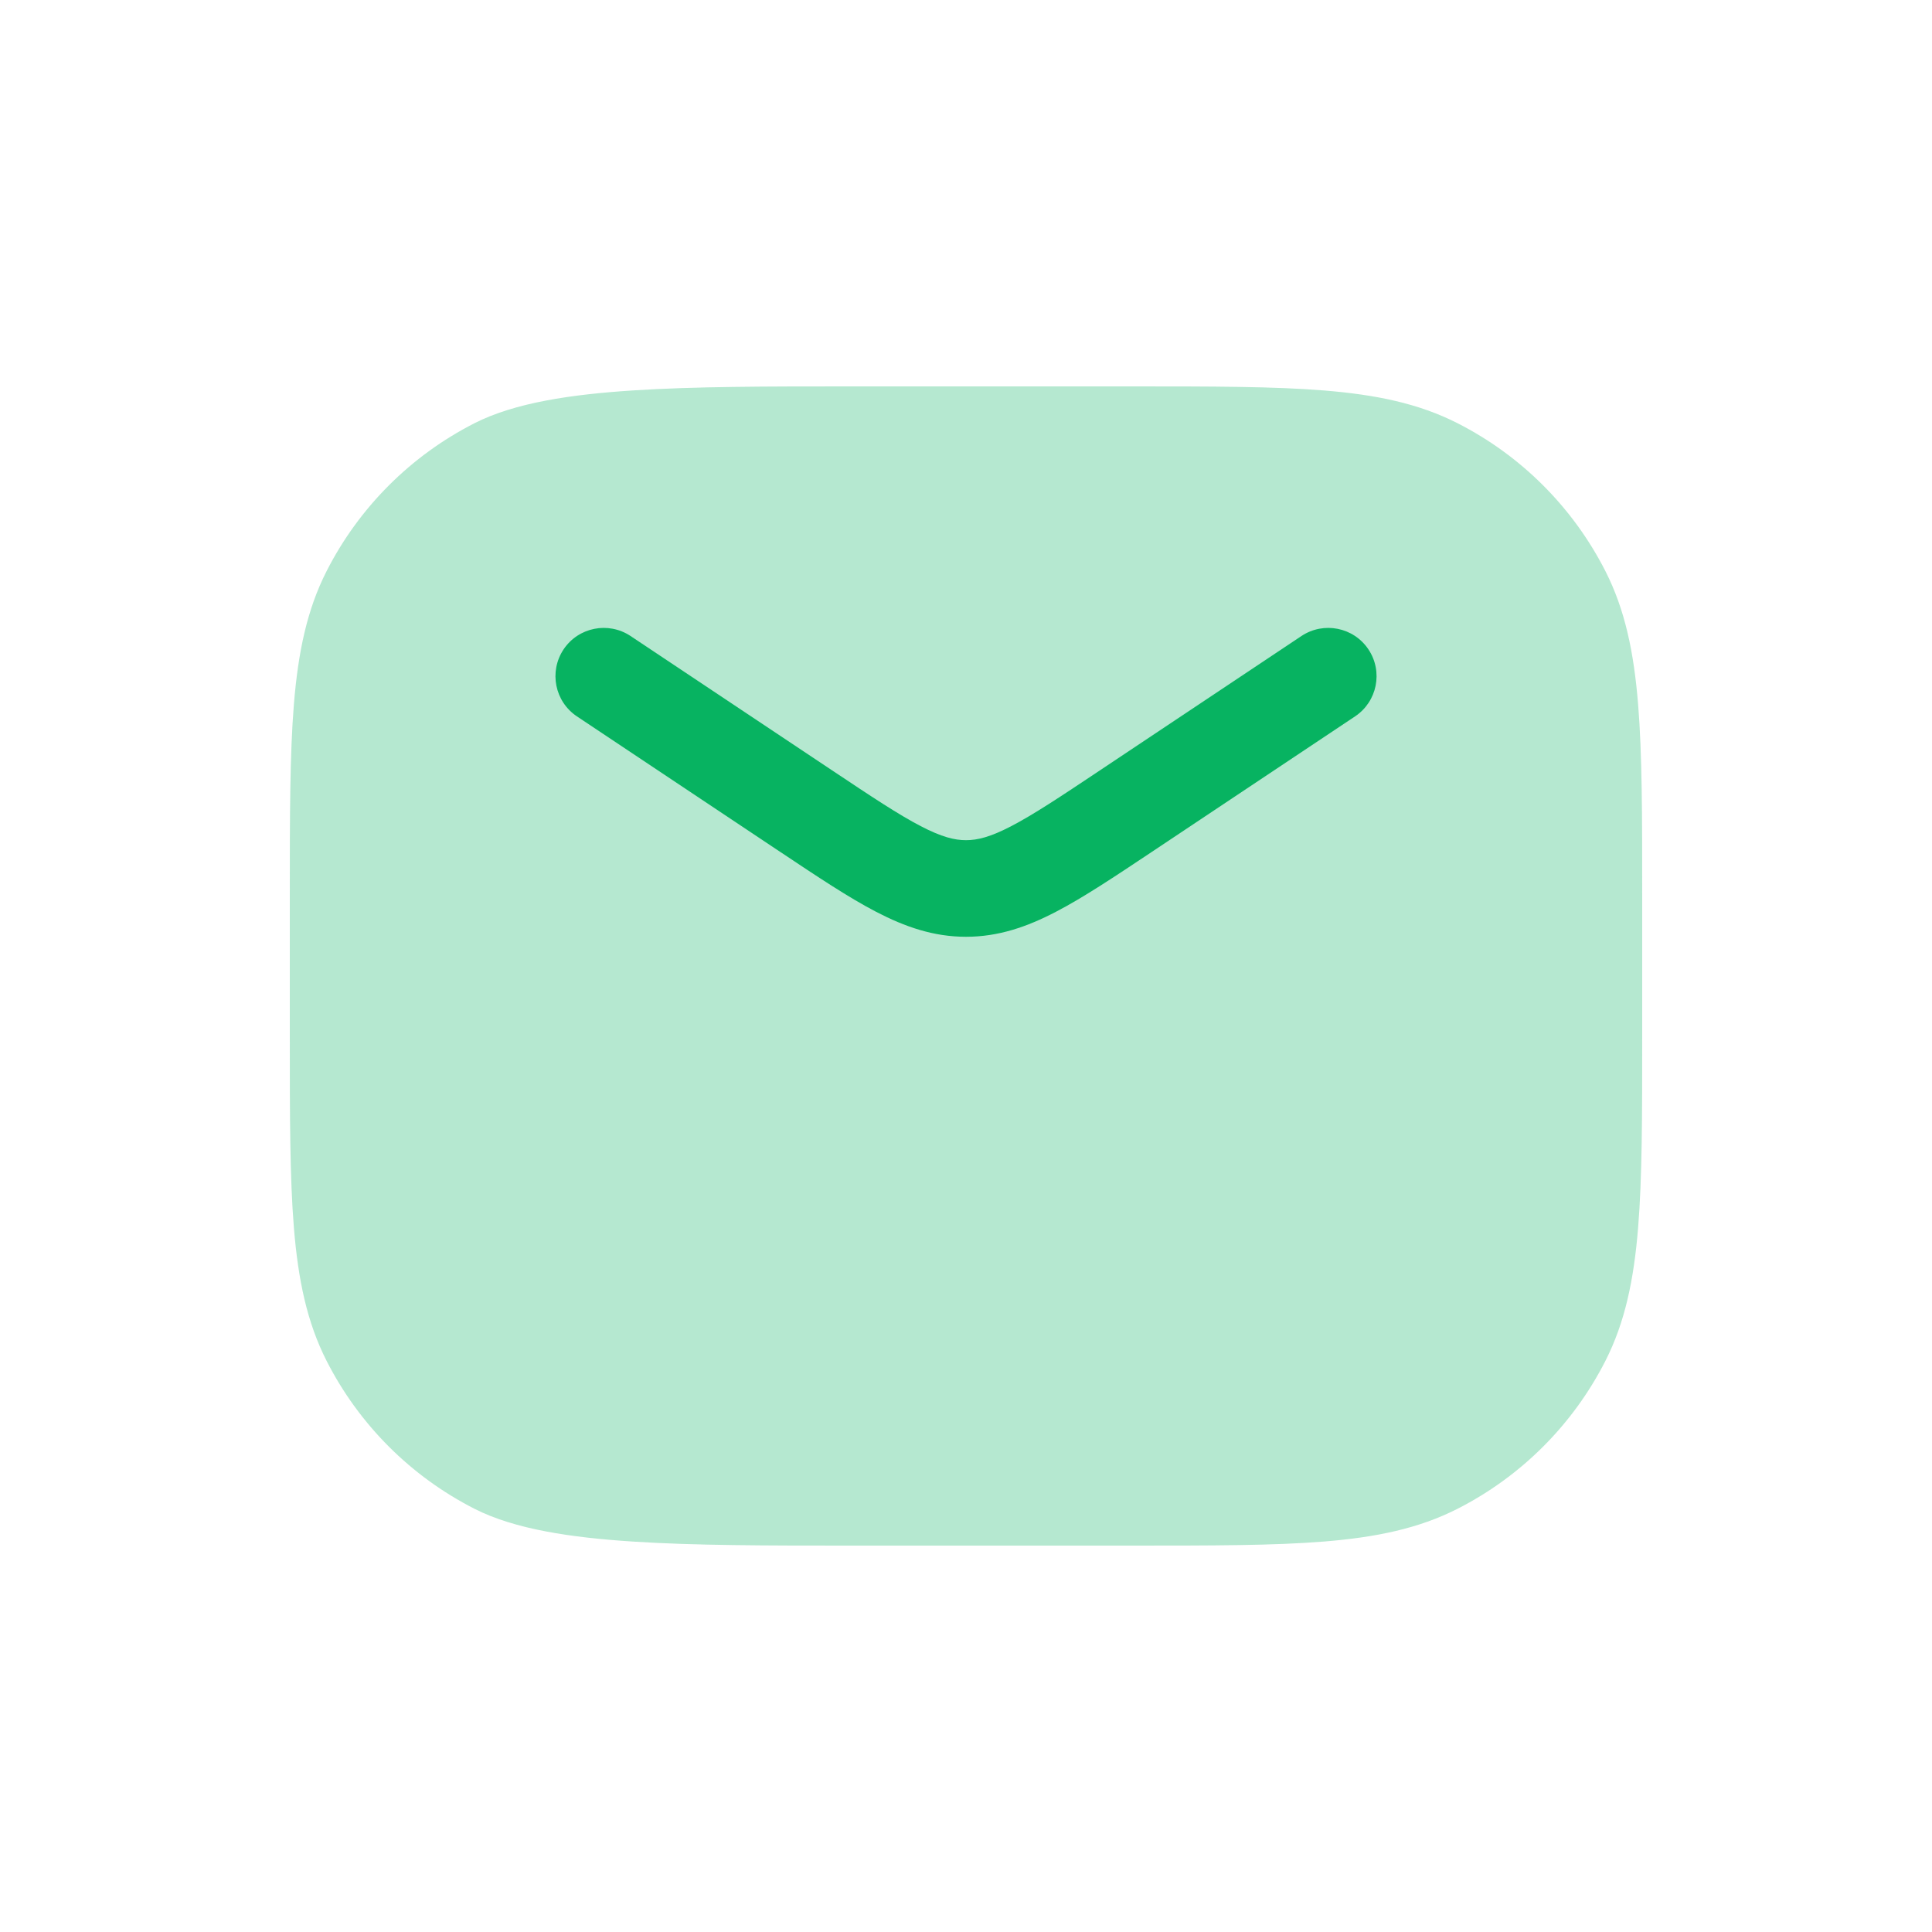 <svg width="40" height="40" viewBox="0 0 40 40" fill="none" xmlns="http://www.w3.org/2000/svg">
<path opacity="0.3" fill-rule="evenodd" clip-rule="evenodd" d="M30.178 8.763C29.372 8.352 28.485 8.172 27.422 8.085C26.381 8 25.087 8 23.444 8L17.573 8C15.914 8 14.377 8 13.094 8.084C11.839 8.166 10.663 8.334 9.822 8.763C8.505 9.434 7.434 10.505 6.763 11.822C6.352 12.628 6.172 13.515 6.085 14.578C6 15.619 6 16.913 6 18.556V21.444C6 23.087 6 24.381 6.085 25.422C6.172 26.485 6.352 27.372 6.763 28.178C7.434 29.495 8.505 30.566 9.822 31.237C10.663 31.666 11.839 31.834 13.094 31.916C14.377 32 15.914 32 17.573 32H23.444C25.087 32 26.381 32 27.422 31.915C28.485 31.828 29.372 31.648 30.178 31.237C31.495 30.566 32.566 29.495 33.237 28.178C33.648 27.372 33.828 26.485 33.915 25.422C34 24.381 34 23.087 34 21.444V18.556C34 16.913 34 15.619 33.915 14.578C33.828 13.515 33.648 12.628 33.237 11.822C32.566 10.505 31.495 9.434 30.178 8.763Z" fill="#07B361"/>
<path d="M13.055 13.168C12.595 12.862 11.974 12.986 11.668 13.445C11.362 13.905 11.486 14.526 11.945 14.832L16.162 17.643C16.93 18.155 17.573 18.584 18.139 18.878C18.737 19.189 19.328 19.395 20 19.395C20.672 19.395 21.264 19.189 21.861 18.878C22.427 18.584 23.07 18.155 23.839 17.643L28.055 14.832C28.514 14.526 28.639 13.905 28.332 13.445C28.026 12.986 27.405 12.862 26.945 13.168L22.774 15.949C21.949 16.499 21.396 16.866 20.938 17.104C20.503 17.331 20.236 17.395 20 17.395C19.764 17.395 19.498 17.331 19.062 17.104C18.604 16.866 18.051 16.499 17.227 15.949L13.055 13.168Z" fill="#07B361"/>
</svg>

